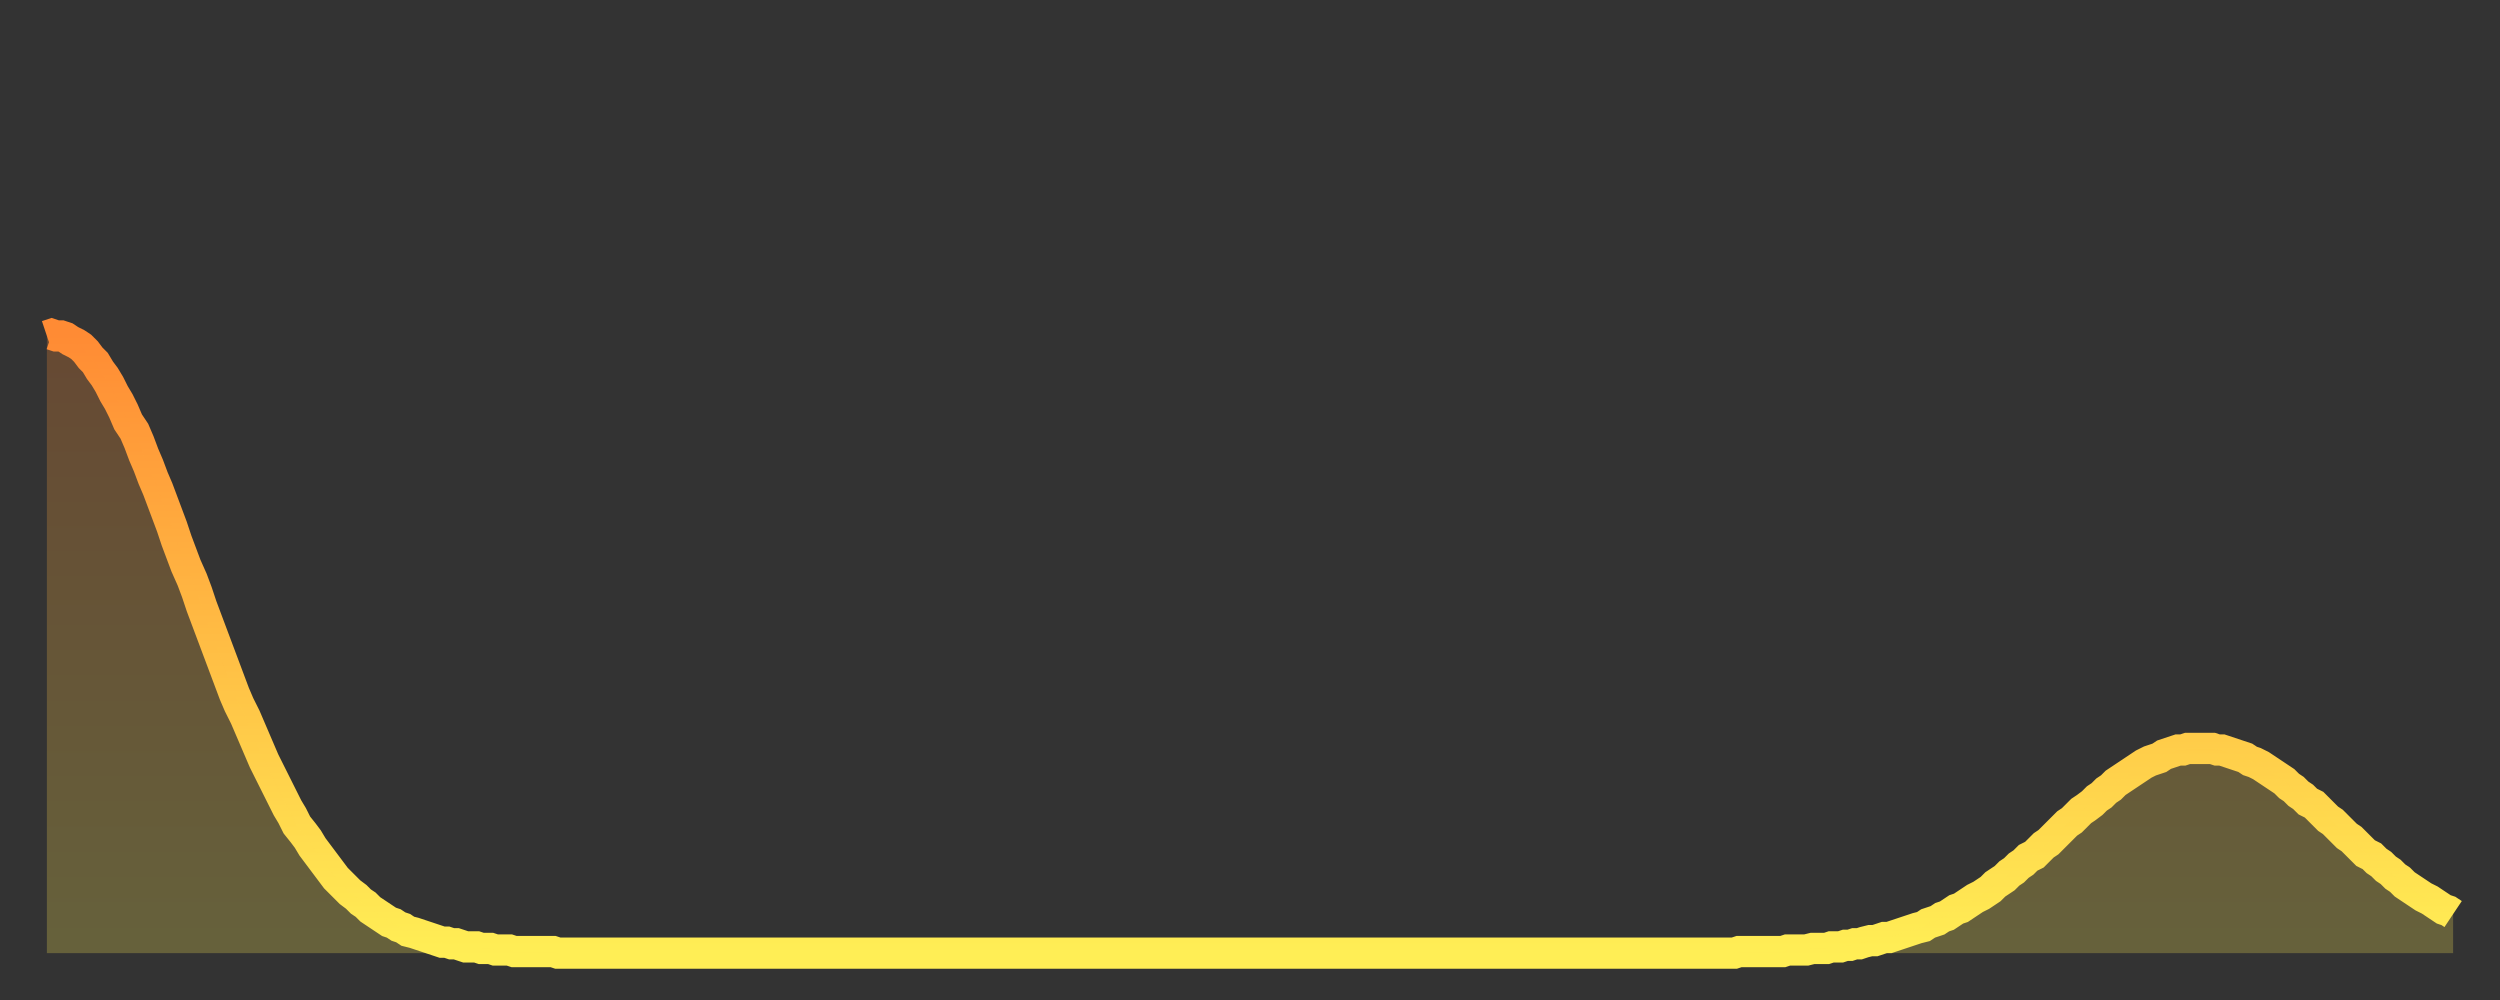 <?xml version="1.0" encoding="utf-8" ?>
<svg baseProfile="full" height="64" version="1.1" width="160" xmlns="http://www.w3.org/2000/svg" xmlns:ev="http://www.w3.org/2001/xml-events" xmlns:xlink="http://www.w3.org/1999/xlink"><rect width="100%" height="100%" fill="#333333" stroke="none"/><defs><linearGradient id="id1052208" x1="0" x2="0" y1="0" y2="1"><stop offset="0%" stop-color="#ff8b34" /><stop offset="50%" stop-color="#ffbd44" /><stop offset="100%" stop-color="#ffee55" /></linearGradient></defs><g transform="translate(3,3)"><g><path d="M 0.0 18.5 0.3 18.4 0.6 18.5 0.9 18.5 1.2 18.6 1.5 18.8 1.9 19.0 2.2 19.2 2.5 19.5 2.8 19.9 3.1 20.2 3.4 20.7 3.7 21.1 4.0 21.6 4.3 22.2 4.6 22.7 4.9 23.3 5.2 24.0 5.6 24.6 5.9 25.3 6.2 26.1 6.5 26.8 6.8 27.6 7.1 28.3 7.4 29.1 7.7 29.9 8.0 30.7 8.3 31.6 8.6 32.4 8.9 33.2 9.3 34.1 9.6 34.9 9.9 35.8 10.2 36.6 10.5 37.4 10.8 38.2 11.1 39.0 11.4 39.8 11.7 40.6 12.0 41.4 12.3 42.1 12.7 42.9 13.0 43.6 13.3 44.3 13.6 45.0 13.9 45.7 14.2 46.3 14.5 46.9 14.8 47.5 15.1 48.1 15.4 48.7 15.7 49.2 16.0 49.8 16.4 50.3 16.7 50.7 17.0 51.2 17.3 51.6 17.6 52.0 17.9 52.4 18.2 52.8 18.5 53.2 18.8 53.5 19.1 53.8 19.4 54.1 19.8 54.4 20.1 54.7 20.4 54.9 20.7 55.2 21.0 55.4 21.3 55.6 21.6 55.8 21.9 56.0 22.2 56.1 22.5 56.3 22.8 56.4 23.1 56.6 23.5 56.7 23.8 56.8 24.1 56.9 24.4 57.0 24.7 57.1 25.0 57.2 25.3 57.3 25.6 57.3 25.9 57.4 26.2 57.4 26.5 57.5 26.8 57.6 27.2 57.6 27.5 57.6 27.8 57.7 28.1 57.7 28.4 57.7 28.7 57.8 29.0 57.8 29.3 57.8 29.6 57.8 29.9 57.9 30.2 57.9 30.6 57.9 30.9 57.9 31.2 57.9 31.5 57.9 31.8 57.9 32.1 57.9 32.4 57.9 32.7 58.0 33.0 58.0 33.3 58.0 33.6 58.0 33.9 58.0 34.3 58.0 34.6 58.0 34.9 58.0 35.2 58.0 35.5 58.0 35.8 58.0 36.1 58.0 36.4 58.0 36.7 58.0 37.0 58.0 37.3 58.0 37.7 58.0 38.0 58.0 38.3 58.0 38.6 58.0 38.9 58.0 39.2 58.0 39.5 58.0 39.8 58.0 40.1 58.0 40.4 58.0 40.7 58.0 41.0 58.0 41.4 58.0 41.7 58.0 42.0 58.0 42.3 58.0 42.6 58.0 42.9 58.0 43.2 58.0 43.5 58.0 43.8 58.0 44.1 58.0 44.4 58.0 44.7 58.0 45.1 58.0 45.4 58.0 45.7 58.0 46.0 58.0 46.3 58.0 46.6 58.0 46.9 58.0 47.2 58.0 47.5 58.0 47.8 58.0 48.1 58.0 48.5 58.0 48.8 58.0 49.1 58.0 49.4 58.0 49.7 58.0 50.0 58.0 50.3 58.0 50.6 58.0 50.9 58.0 51.2 58.0 51.5 58.0 51.8 58.0 52.2 58.0 52.5 58.0 52.8 58.0 53.1 58.0 53.4 58.0 53.7 58.0 54.0 58.0 54.3 58.0 54.6 58.0 54.9 58.0 55.2 58.0 55.6 58.0 55.9 58.0 56.2 58.0 56.5 58.0 56.8 58.0 57.1 58.0 57.4 58.0 57.7 58.0 58.0 58.0 58.3 58.0 58.6 58.0 58.9 58.0 59.3 58.0 59.6 58.0 59.9 58.0 60.2 58.0 60.5 58.0 60.8 58.0 61.1 58.0 61.4 58.0 61.7 58.0 62.0 58.0 62.3 58.0 62.6 58.0 63.0 58.0 63.3 58.0 63.6 58.0 63.9 58.0 64.2 58.0 64.5 58.0 64.8 58.0 65.1 58.0 65.4 58.0 65.7 58.0 66.0 58.0 66.4 58.0 66.7 58.0 67.0 58.0 67.3 58.0 67.6 58.0 67.9 58.0 68.2 58.0 68.5 58.0 68.8 58.0 69.1 58.0 69.4 58.0 69.7 58.0 70.1 58.0 70.4 58.0 70.7 58.0 71.0 58.0 71.3 58.0 71.6 58.0 71.9 58.0 72.2 58.0 72.5 58.0 72.8 58.0 73.1 58.0 73.5 58.0 73.8 58.0 74.1 58.0 74.4 58.0 74.7 58.0 75.0 58.0 75.3 58.0 75.6 58.0 75.9 58.0 76.2 58.0 76.5 58.0 76.8 58.0 77.2 58.0 77.5 58.0 77.8 58.0 78.1 58.0 78.4 58.0 78.7 58.0 79.0 58.0 79.3 58.0 79.6 58.0 79.9 58.0 80.2 58.0 80.5 58.0 80.9 58.0 81.2 58.0 81.5 58.0 81.8 58.0 82.1 58.0 82.4 58.0 82.7 58.0 83.0 58.0 83.3 58.0 83.6 58.0 83.9 58.0 84.3 58.0 84.6 58.0 84.9 58.0 85.2 58.0 85.5 58.0 85.8 58.0 86.1 58.0 86.4 58.0 86.7 58.0 87.0 58.0 87.3 58.0 87.6 58.0 88.0 58.0 88.3 58.0 88.6 58.0 88.9 58.0 89.2 58.0 89.5 58.0 89.8 58.0 90.1 58.0 90.4 58.0 90.7 58.0 91.0 58.0 91.4 58.0 91.7 58.0 92.0 58.0 92.3 58.0 92.6 58.0 92.9 58.0 93.2 58.0 93.5 58.0 93.8 58.0 94.1 58.0 94.4 58.0 94.7 58.0 95.1 58.0 95.4 58.0 95.7 58.0 96.0 58.0 96.3 58.0 96.6 58.0 96.9 58.0 97.2 58.0 97.5 58.0 97.8 58.0 98.1 58.0 98.4 58.0 98.8 58.0 99.1 58.0 99.4 58.0 99.7 58.0 100.0 58.0 100.3 58.0 100.6 58.0 100.9 58.0 101.2 58.0 101.5 58.0 101.8 58.0 102.2 58.0 102.5 58.0 102.8 58.0 103.1 58.0 103.4 58.0 103.7 58.0 104.0 58.0 104.3 58.0 104.6 58.0 104.9 58.0 105.2 58.0 105.5 58.0 105.9 58.0 106.2 58.0 106.5 58.0 106.8 58.0 107.1 58.0 107.4 58.0 107.7 58.0 108.0 58.0 108.3 57.9 108.6 57.9 108.9 57.9 109.3 57.9 109.6 57.9 109.9 57.9 110.2 57.9 110.5 57.9 110.8 57.9 111.1 57.9 111.4 57.8 111.7 57.8 112.0 57.8 112.3 57.8 112.6 57.8 113.0 57.7 113.3 57.7 113.6 57.7 113.9 57.7 114.2 57.6 114.5 57.6 114.8 57.6 115.1 57.5 115.4 57.5 115.7 57.4 116.0 57.4 116.3 57.3 116.7 57.2 117.0 57.2 117.3 57.1 117.6 57.0 117.9 57.0 118.2 56.9 118.5 56.8 118.8 56.7 119.1 56.6 119.4 56.5 119.7 56.4 120.1 56.3 120.4 56.1 120.7 56.0 121.0 55.9 121.3 55.7 121.6 55.6 121.9 55.4 122.2 55.2 122.5 55.1 122.8 54.9 123.1 54.7 123.4 54.5 123.8 54.3 124.1 54.1 124.4 53.9 124.7 53.6 125.0 53.4 125.3 53.2 125.6 52.9 125.9 52.7 126.2 52.4 126.5 52.2 126.8 51.9 127.2 51.7 127.5 51.4 127.8 51.1 128.1 50.9 128.4 50.6 128.7 50.3 129.0 50.0 129.3 49.7 129.6 49.5 129.9 49.2 130.2 48.9 130.5 48.7 130.9 48.4 131.2 48.1 131.5 47.9 131.8 47.6 132.1 47.4 132.4 47.1 132.7 46.9 133.0 46.7 133.3 46.5 133.6 46.3 133.9 46.1 134.2 45.9 134.6 45.7 134.9 45.6 135.2 45.5 135.5 45.3 135.8 45.2 136.1 45.1 136.4 45.0 136.7 45.0 137.0 44.9 137.3 44.9 137.6 44.9 138.0 44.9 138.3 44.9 138.6 44.9 138.9 45.0 139.2 45.0 139.5 45.1 139.8 45.2 140.1 45.3 140.4 45.4 140.7 45.5 141.0 45.7 141.3 45.8 141.7 46.0 142.0 46.2 142.3 46.4 142.6 46.6 142.9 46.8 143.2 47.0 143.5 47.3 143.8 47.5 144.1 47.8 144.4 48.0 144.7 48.3 145.1 48.5 145.4 48.8 145.7 49.1 146.0 49.4 146.3 49.6 146.6 49.9 146.9 50.2 147.2 50.5 147.5 50.7 147.8 51.0 148.1 51.3 148.4 51.6 148.8 51.8 149.1 52.1 149.4 52.3 149.7 52.6 150.0 52.8 150.3 53.1 150.6 53.3 150.9 53.6 151.2 53.8 151.5 54.0 151.8 54.2 152.1 54.4 152.5 54.6 152.8 54.8 153.1 55.0 153.4 55.2 153.7 55.3 154.0 55.5" fill="none" id="graph-curve" opacity="1" stroke="url(#id1052208)" stroke-width="2" /><path d="M 0 58 L 0.0 18.5 0.3 18.4 0.6 18.5 0.9 18.5 1.2 18.6 1.5 18.8 1.9 19.0 2.2 19.2 2.5 19.5 2.8 19.9 3.1 20.2 3.4 20.7 3.7 21.1 4.0 21.6 4.3 22.2 4.6 22.7 4.9 23.3 5.2 24.0 5.6 24.6 5.9 25.3 6.2 26.1 6.5 26.8 6.8 27.6 7.1 28.3 7.4 29.1 7.7 29.9 8.0 30.7 8.3 31.6 8.6 32.4 8.9 33.2 9.3 34.1 9.6 34.9 9.9 35.8 10.2 36.6 10.5 37.4 10.8 38.2 11.1 39.0 11.4 39.8 11.7 40.6 12.0 41.4 12.3 42.1 12.7 42.9 13.0 43.6 13.3 44.3 13.6 45.0 13.9 45.7 14.2 46.3 14.5 46.9 14.8 47.5 15.1 48.1 15.4 48.7 15.7 49.2 16.0 49.8 16.4 50.3 16.7 50.7 17.0 51.2 17.3 51.6 17.6 52.0 17.9 52.4 18.2 52.8 18.5 53.2 18.8 53.5 19.1 53.8 19.4 54.1 19.8 54.4 20.1 54.7 20.4 54.9 20.7 55.2 21.0 55.4 21.3 55.6 21.6 55.8 21.9 56.0 22.2 56.1 22.5 56.3 22.8 56.4 23.1 56.6 23.5 56.7 23.8 56.8 24.1 56.9 24.4 57.0 24.7 57.1 25.0 57.2 25.3 57.3 25.6 57.3 25.9 57.4 26.2 57.4 26.5 57.5 26.8 57.6 27.2 57.6 27.5 57.6 27.8 57.7 28.1 57.7 28.4 57.7 28.7 57.8 29.0 57.8 29.3 57.8 29.6 57.8 29.9 57.9 30.2 57.9 30.6 57.9 30.9 57.9 31.2 57.9 31.5 57.9 31.8 57.9 32.1 57.9 32.4 57.9 32.7 58.0 33.0 58.0 33.3 58.0 33.6 58.0 33.9 58.0 34.3 58.0 34.6 58.0 34.9 58.0 35.2 58.0 35.5 58.0 35.8 58.0 36.1 58.0 36.4 58.0 36.7 58.0 37.0 58.0 37.3 58.0 37.7 58.0 38.0 58.0 38.3 58.0 38.6 58.0 38.9 58.0 39.2 58.0 39.5 58.0 39.8 58.0 40.1 58.0 40.4 58.0 40.7 58.0 41.0 58.0 41.4 58.0 41.7 58.0 42.0 58.0 42.3 58.0 42.6 58.0 42.9 58.0 43.2 58.0 43.5 58.0 43.8 58.0 44.1 58.0 44.4 58.0 44.7 58.0 45.1 58.0 45.4 58.0 45.7 58.0 46.0 58.0 46.3 58.0 46.6 58.0 46.9 58.0 47.2 58.0 47.5 58.0 47.8 58.0 48.1 58.0 48.5 58.0 48.8 58.0 49.1 58.0 49.4 58.0 49.7 58.0 50.0 58.0 50.3 58.0 50.6 58.0 50.9 58.0 51.2 58.0 51.5 58.0 51.8 58.0 52.2 58.0 52.5 58.0 52.8 58.0 53.1 58.0 53.4 58.0 53.7 58.0 54.0 58.0 54.3 58.0 54.6 58.0 54.9 58.0 55.2 58.0 55.6 58.0 55.9 58.0 56.2 58.0 56.5 58.0 56.8 58.0 57.1 58.0 57.4 58.0 57.7 58.0 58.0 58.0 58.3 58.0 58.6 58.0 58.9 58.0 59.3 58.0 59.6 58.0 59.9 58.0 60.2 58.0 60.5 58.0 60.8 58.0 61.1 58.0 61.4 58.0 61.7 58.0 62.0 58.0 62.3 58.0 62.6 58.0 63.0 58.0 63.3 58.0 63.6 58.0 63.9 58.0 64.2 58.0 64.5 58.0 64.8 58.0 65.1 58.0 65.4 58.0 65.7 58.0 66.0 58.0 66.4 58.0 66.7 58.0 67.0 58.0 67.3 58.0 67.6 58.0 67.9 58.0 68.2 58.0 68.5 58.0 68.8 58.0 69.1 58.0 69.4 58.0 69.7 58.0 70.1 58.0 70.4 58.0 70.7 58.0 71.0 58.0 71.3 58.0 71.6 58.0 71.9 58.0 72.2 58.0 72.5 58.0 72.8 58.0 73.1 58.0 73.5 58.0 73.8 58.0 74.1 58.0 74.4 58.0 74.7 58.0 75.0 58.0 75.3 58.0 75.6 58.0 75.9 58.0 76.2 58.0 76.5 58.0 76.8 58.0 77.2 58.0 77.5 58.0 77.8 58.0 78.1 58.0 78.4 58.0 78.7 58.0 79.0 58.0 79.3 58.0 79.6 58.0 79.9 58.0 80.2 58.0 80.5 58.0 80.9 58.0 81.2 58.0 81.5 58.0 81.8 58.0 82.1 58.0 82.4 58.0 82.7 58.0 83.0 58.0 83.3 58.0 83.6 58.0 83.9 58.0 84.3 58.0 84.6 58.0 84.9 58.0 85.2 58.0 85.5 58.0 85.8 58.0 86.1 58.0 86.4 58.0 86.7 58.0 87.0 58.0 87.3 58.0 87.6 58.0 88.0 58.0 88.3 58.0 88.6 58.0 88.9 58.0 89.2 58.0 89.5 58.0 89.8 58.0 90.1 58.0 90.4 58.0 90.7 58.0 91.0 58.0 91.4 58.0 91.7 58.0 92.0 58.0 92.3 58.0 92.6 58.0 92.9 58.0 93.2 58.0 93.5 58.0 93.8 58.0 94.1 58.0 94.4 58.0 94.7 58.0 95.1 58.0 95.4 58.0 95.7 58.0 96.0 58.0 96.3 58.0 96.6 58.0 96.9 58.0 97.2 58.0 97.5 58.0 97.8 58.0 98.1 58.0 98.4 58.0 98.8 58.0 99.1 58.0 99.4 58.0 99.7 58.0 100.0 58.0 100.3 58.0 100.6 58.0 100.9 58.0 101.2 58.0 101.5 58.0 101.8 58.0 102.2 58.0 102.5 58.0 102.8 58.0 103.1 58.0 103.4 58.0 103.7 58.0 104.0 58.0 104.3 58.0 104.6 58.0 104.9 58.0 105.2 58.0 105.5 58.0 105.9 58.0 106.2 58.0 106.5 58.0 106.8 58.0 107.1 58.0 107.4 58.0 107.7 58.0 108.0 58.0 108.3 57.9 108.6 57.9 108.9 57.9 109.3 57.9 109.6 57.9 109.9 57.9 110.2 57.9 110.5 57.9 110.8 57.9 111.1 57.9 111.4 57.8 111.7 57.8 112.0 57.8 112.3 57.8 112.6 57.8 113.0 57.7 113.3 57.7 113.6 57.7 113.9 57.7 114.2 57.6 114.5 57.6 114.8 57.6 115.1 57.5 115.4 57.5 115.7 57.4 116.0 57.4 116.3 57.3 116.7 57.2 117.0 57.2 117.3 57.1 117.6 57.0 117.9 57.0 118.2 56.9 118.5 56.8 118.8 56.7 119.1 56.6 119.4 56.5 119.7 56.4 120.1 56.3 120.4 56.1 120.7 56.0 121.0 55.9 121.3 55.7 121.6 55.6 121.9 55.4 122.2 55.2 122.5 55.1 122.8 54.9 123.1 54.7 123.4 54.5 123.8 54.3 124.1 54.1 124.4 53.9 124.7 53.6 125.0 53.4 125.3 53.2 125.6 52.9 125.9 52.7 126.2 52.4 126.5 52.2 126.8 51.9 127.2 51.7 127.5 51.4 127.8 51.1 128.1 50.9 128.4 50.6 128.7 50.3 129.0 50.0 129.3 49.7 129.6 49.5 129.9 49.2 130.2 48.9 130.5 48.7 130.9 48.4 131.2 48.1 131.5 47.9 131.8 47.6 132.1 47.4 132.4 47.1 132.7 46.9 133.0 46.7 133.3 46.5 133.6 46.3 133.9 46.1 134.2 45.9 134.6 45.7 134.9 45.6 135.2 45.5 135.5 45.3 135.8 45.2 136.1 45.1 136.4 45.0 136.7 45.0 137.0 44.9 137.3 44.9 137.6 44.9 138.0 44.9 138.3 44.9 138.6 44.9 138.9 45.0 139.2 45.0 139.5 45.1 139.8 45.2 140.1 45.3 140.4 45.4 140.7 45.5 141.0 45.7 141.3 45.8 141.7 46.0 142.0 46.2 142.3 46.4 142.6 46.6 142.9 46.8 143.2 47.0 143.5 47.3 143.8 47.5 144.1 47.8 144.4 48.0 144.7 48.3 145.1 48.5 145.4 48.8 145.7 49.1 146.0 49.4 146.3 49.6 146.6 49.9 146.9 50.2 147.2 50.5 147.5 50.7 147.8 51.0 148.1 51.3 148.4 51.6 148.8 51.8 149.1 52.1 149.4 52.3 149.7 52.6 150.0 52.8 150.3 53.1 150.6 53.3 150.9 53.6 151.2 53.8 151.5 54.0 151.8 54.2 152.1 54.4 152.5 54.6 152.8 54.8 153.1 55.0 153.4 55.2 153.7 55.3 154.0 55.5 154 58" fill="url(#id1052208)" fill-opacity=".25" id="graph-shadow" /></g></g></svg>